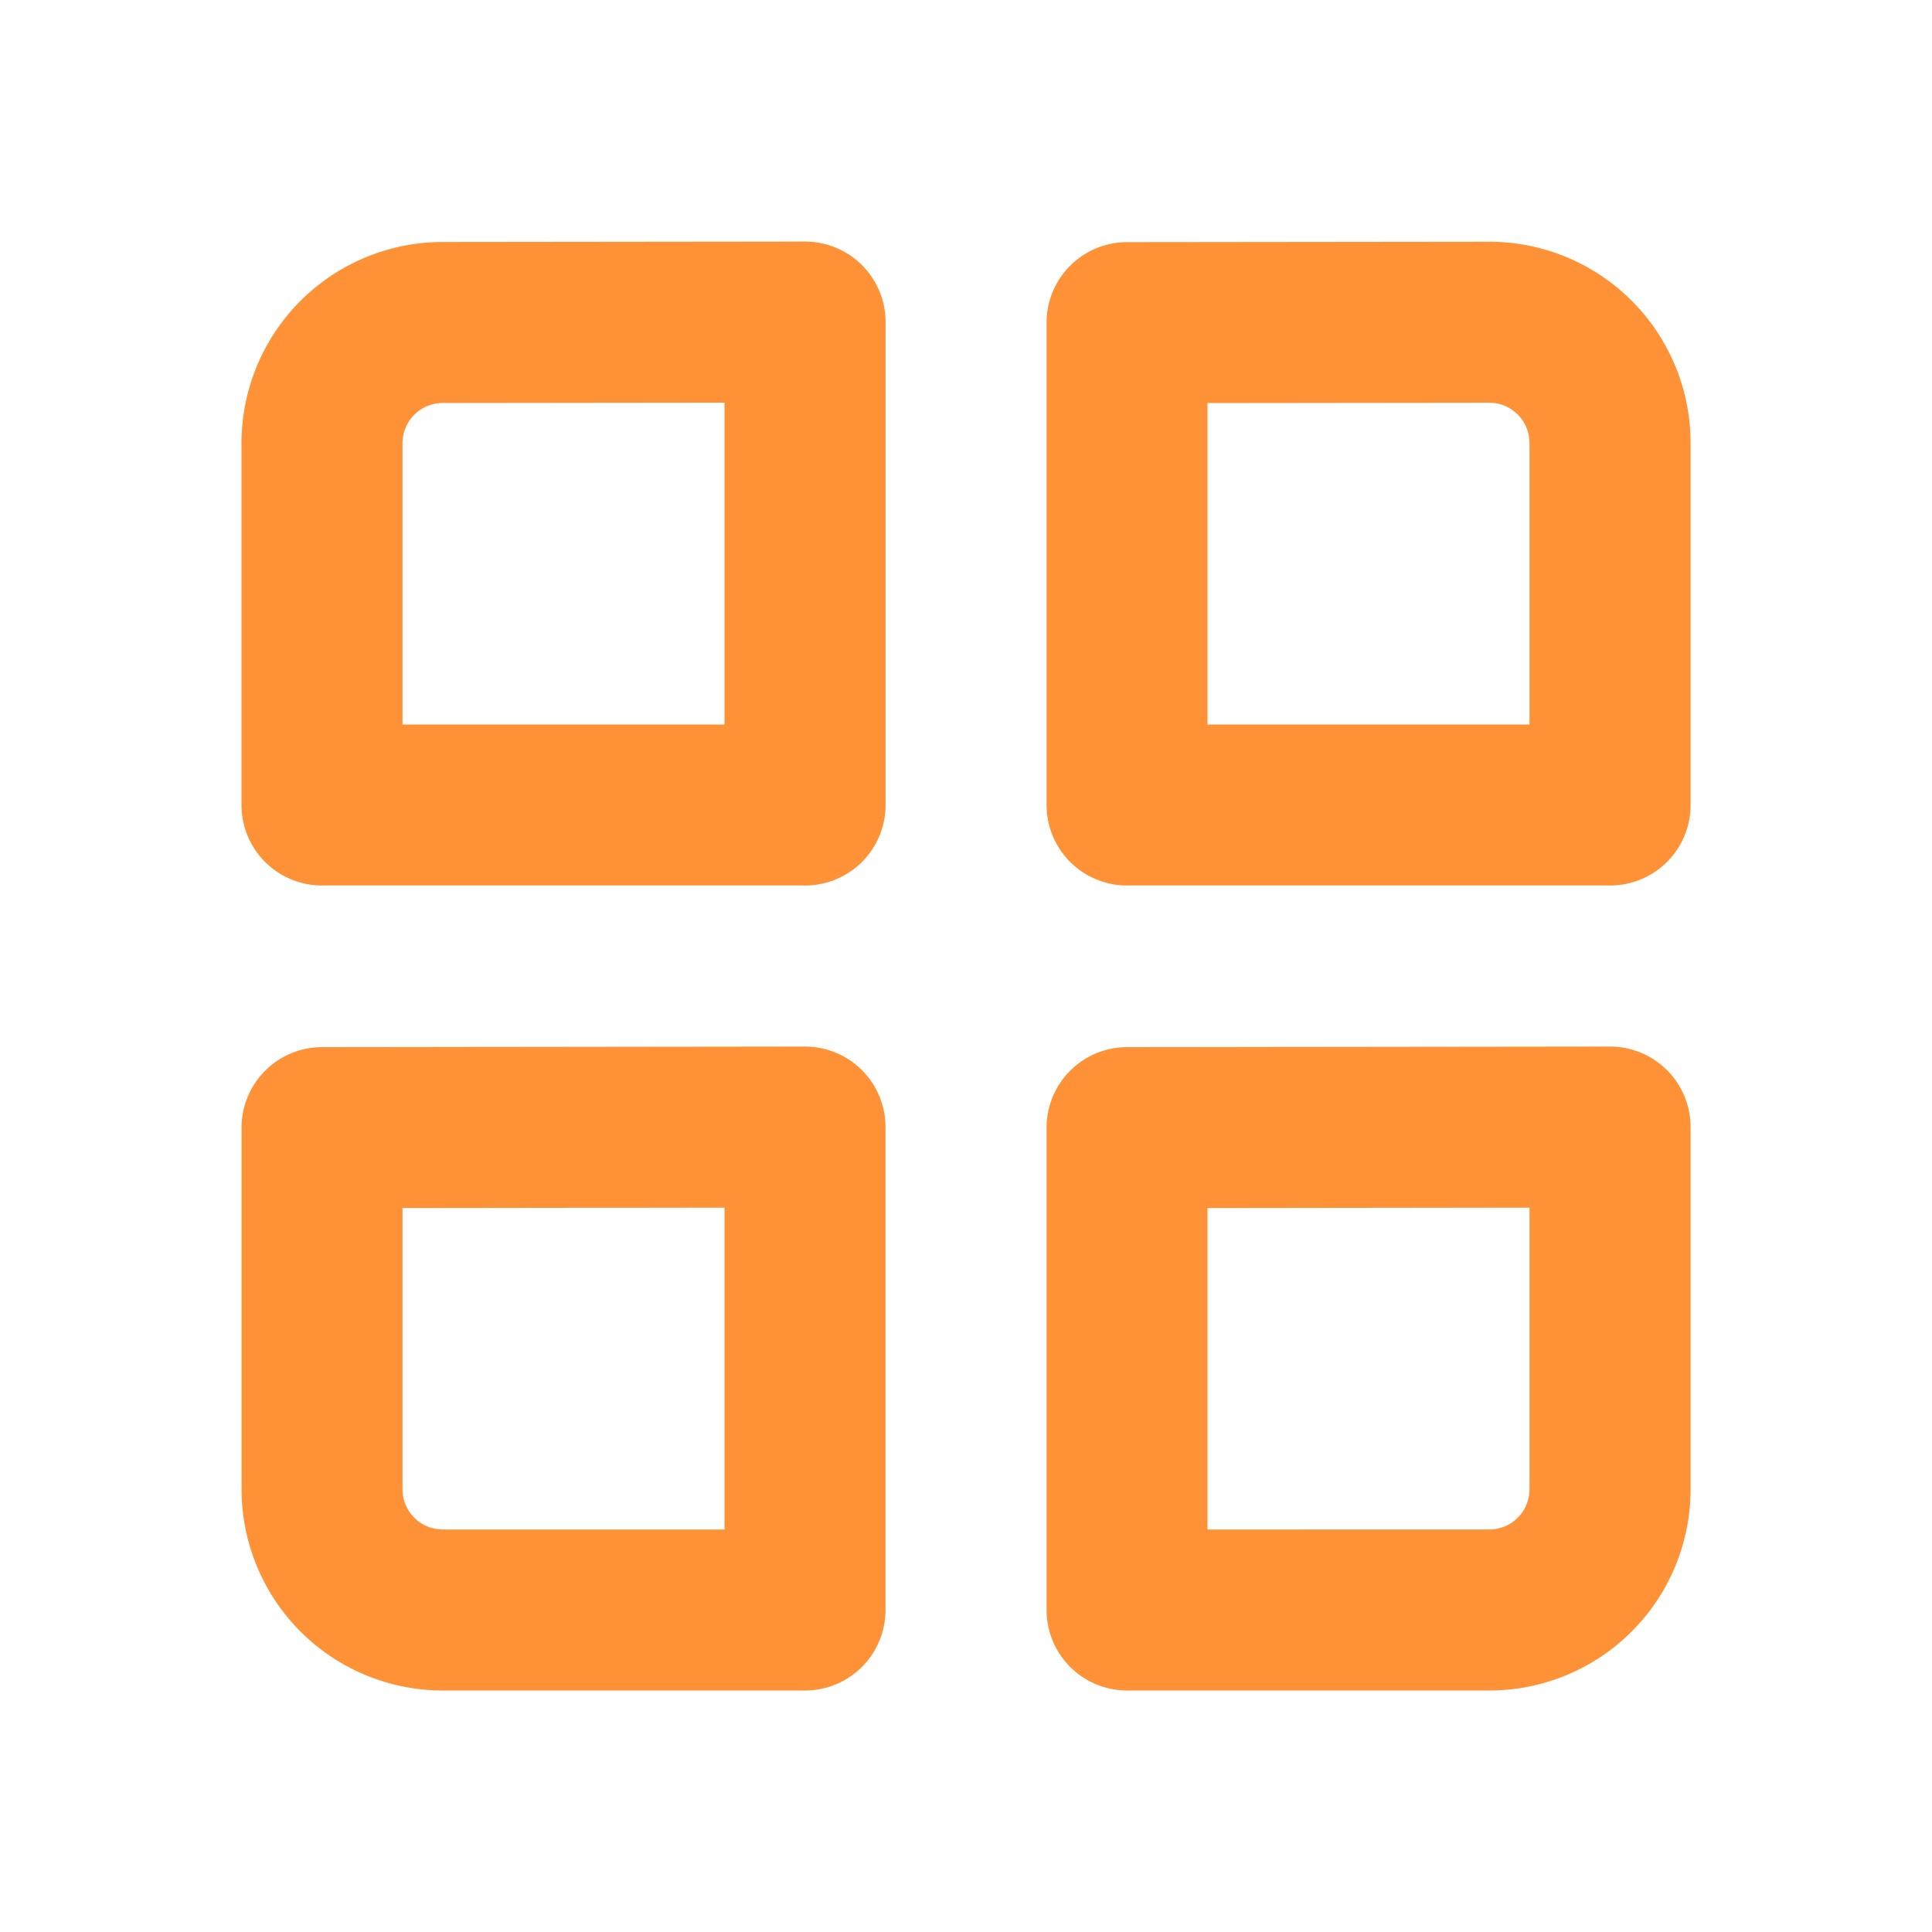 <?xml version="1.0" encoding="utf-8"?><!-- Uploaded to: SVG Repo, www.svgrepo.com, Generator: SVG Repo Mixer Tools -->
<svg width="800px" height="800px" viewBox="0 0 24 24" fill="none" xmlns="http://www.w3.org/2000/svg"><path fill-rule="evenodd" clip-rule="evenodd" d="M5.497 3.006 10 3.001a1 1 0 0 1 1.001 1V10a1 1 0 0 1-1 1H4a1 1 0 0 1-1-1V5.506a2.5 2.5 0 0 1 2.497-2.5zM4 13.008a1 1 0 0 0-.999 1V18.5A2.5 2.5 0 0 0 5.5 21H10a1 1 0 0 0 1-1v-5.999a1 1 0 0 0-1.001-1l-6 .007zm10 0a1 1 0 0 0-.999 1V20a1 1 0 0 0 1 1h4.5a2.5 2.5 0 0 0 2.5-2.5v-4.499a1 1 0 0 0-1.001-1l-6 .007zm0-10a1 1 0 0 0-.999 1V10a1 1 0 0 0 1 1h6a1 1 0 0 0 1-1V5.503a2.5 2.5 0 0 0-2.503-2.5L14 3.008zM5 18.5a.5.5 0 0 0 .5.5H9v-3.998l-4 .005V18.5zm13.5.5H15v-3.993l4-.005V18.5a.5.5 0 0 1-.5.5zM9 9V5.002l-3.5.004a.5.5 0 0 0-.5.5V9h4zm10 0h-4V5.007l3.5-.004a.5.5 0 0 1 .5.5V9z" fill="#FF9236"/></svg>